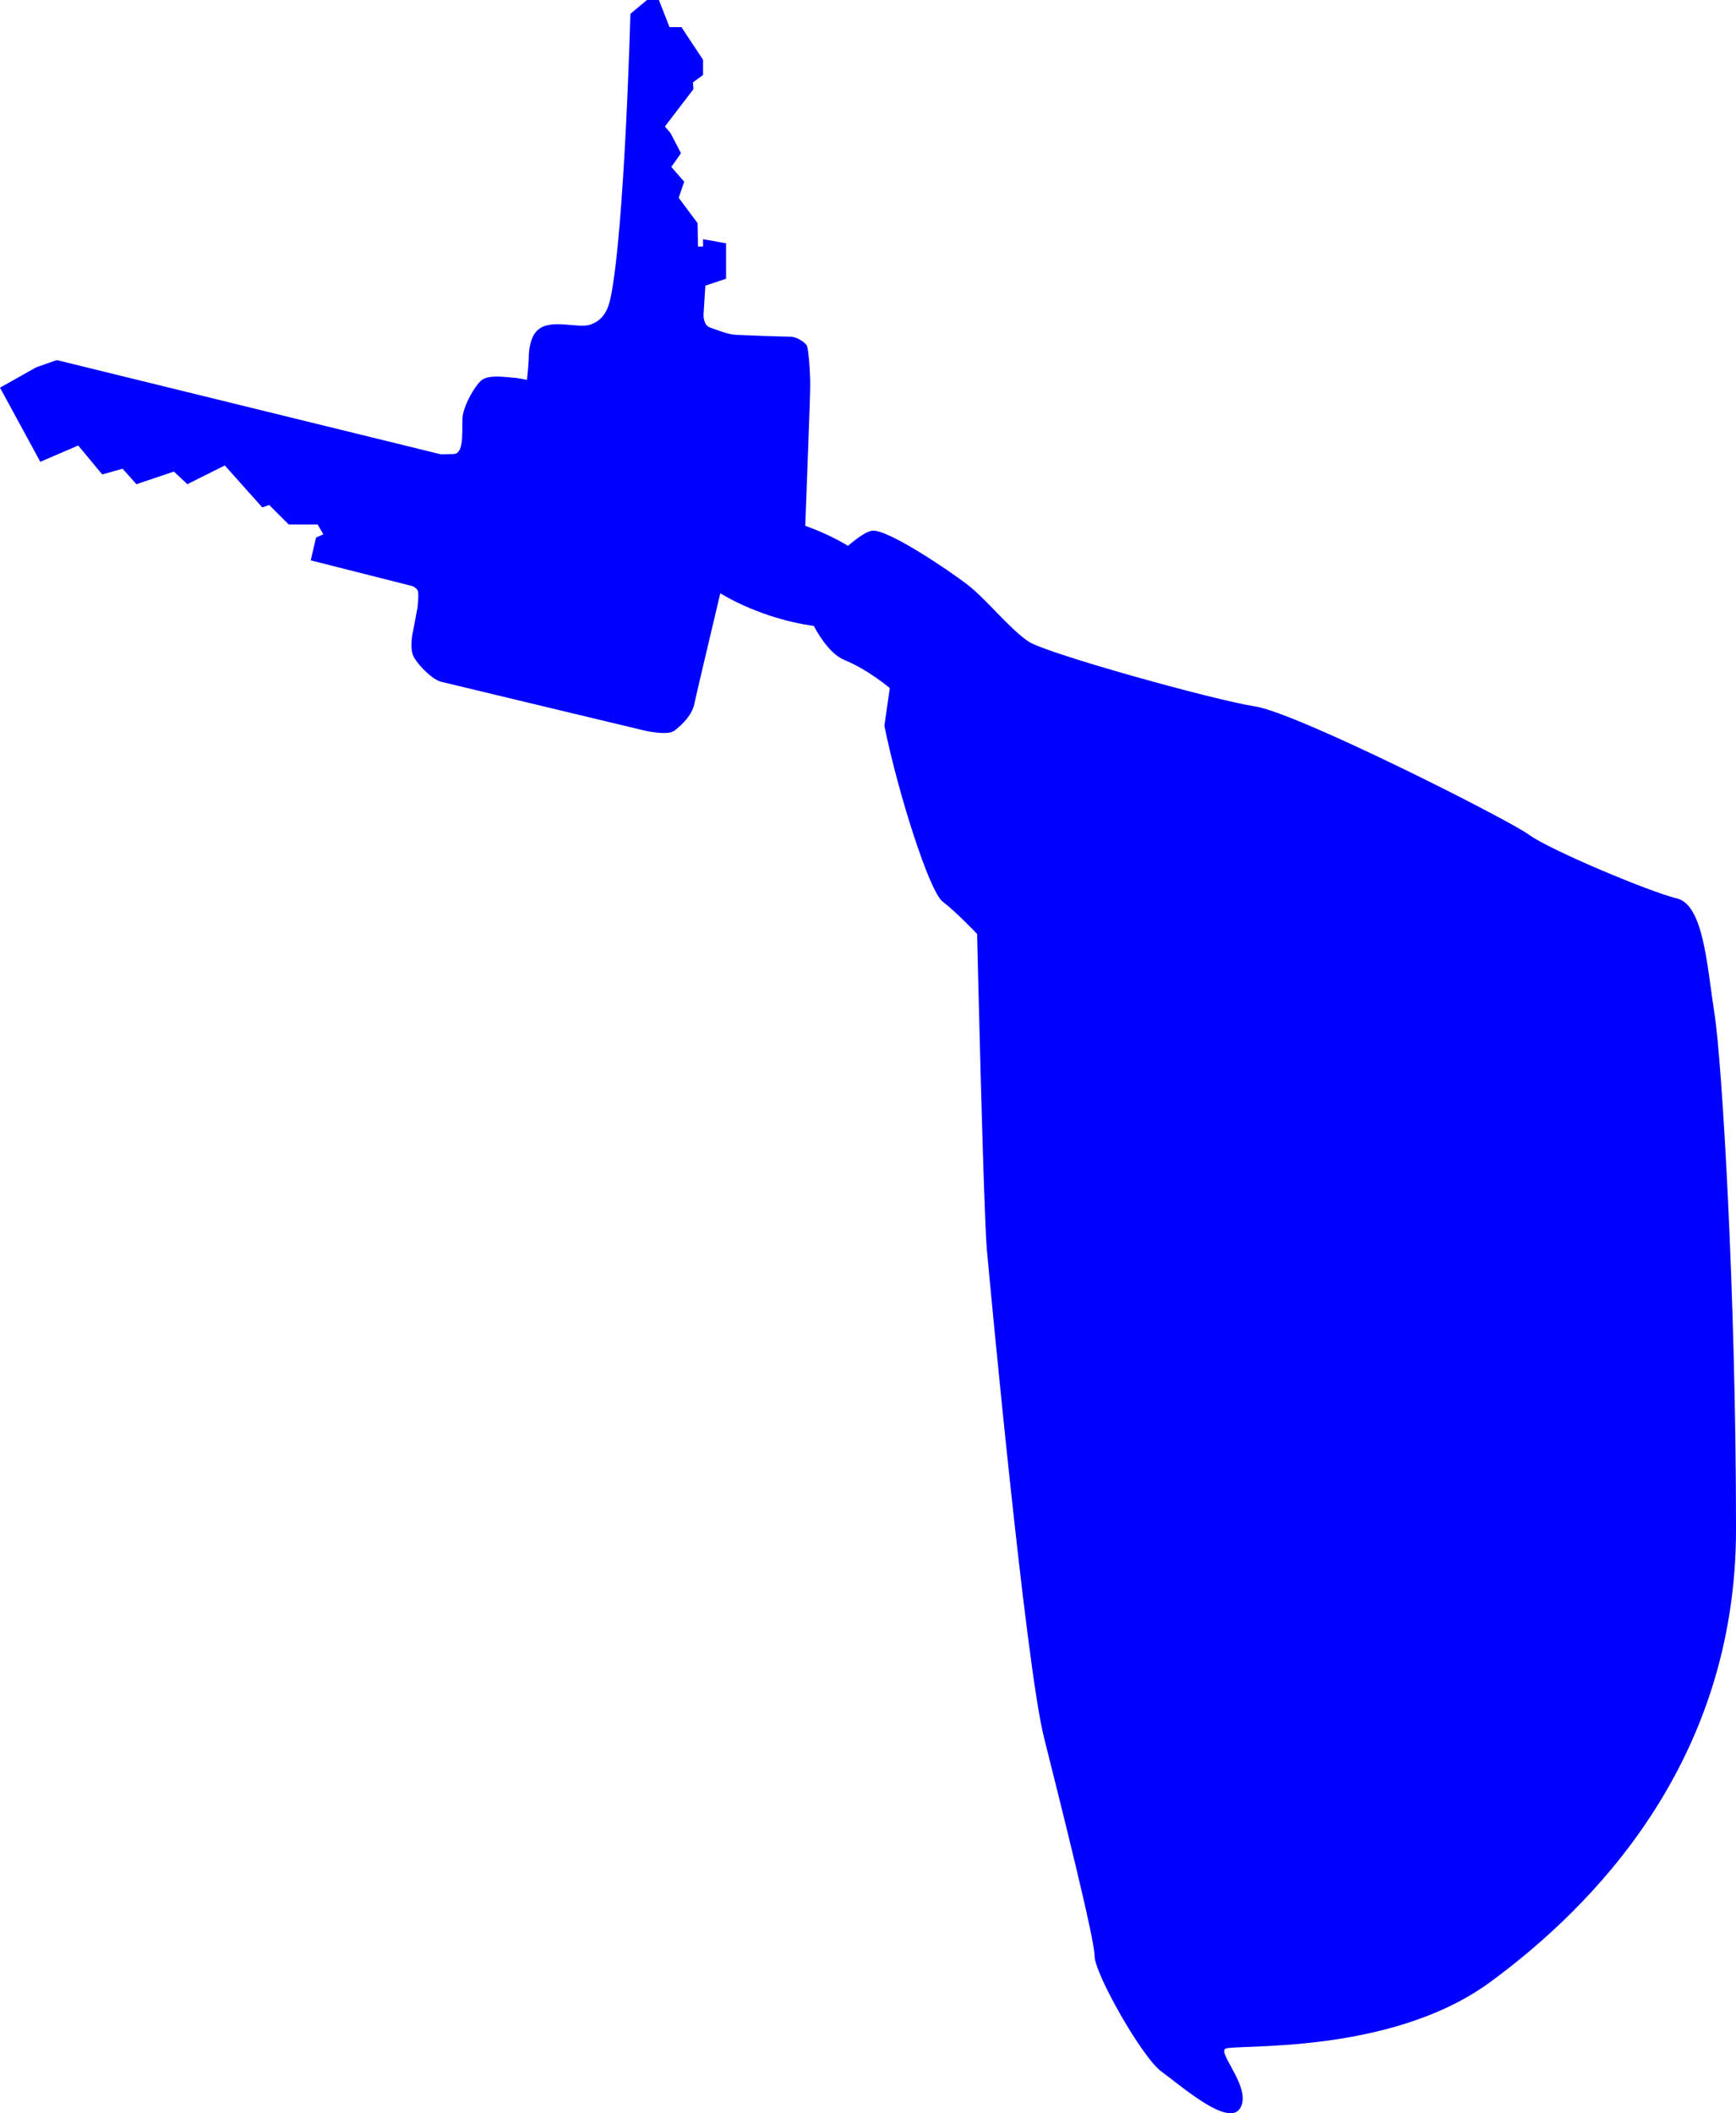 <?xml version="1.0" encoding="UTF-8"?>
<svg id="Layer_2" data-name="Layer 2" xmlns="http://www.w3.org/2000/svg" viewBox="0 0 2495.36 3036.75">
  <defs>
    <style>
      .cls-1 {
        fill: blue;
      }
    </style>
  </defs>
  <g id="Layer_1-2" data-name="Layer 1">
    <path class="cls-1" d="M2464.37,1456.26c-10.85-69.24-15.5-156.02-54.23-165.31-38.74-9.3-182.84-69.73-212.29-91.42-29.44-21.69-333.15-175.1-393.58-184.39-60.43-9.3-299.06-75.93-325.4-92.97s-61.98-61.98-88.32-82.13c-26.34-20.14-113.12-79.03-136.36-77.48-7.54,.5-20.78,9.49-35.24,21.76-17.84-10.71-38.63-20.55-61.46-28.7,2.03-56.46,7.1-183.79,7.1-201.75,0-22.47-2.64-52.21-4.63-56.84-1.98-4.63-14.54-13.22-23.79-13.22s-66.75-1.98-78.65-2.64-27.1-7.27-37.01-10.57c-9.91-3.3-9.25-18.51-9.25-18.51l2.64-41.64,29.74-9.91v-50.89l-33.05-5.95v10.57h-7.27l-.66-33.71-27.1-36.35,7.93-23.13-18.51-21.15,13.88-19.83-15.2-29.08-7.93-9.25,40.98-53.54-.66-9.91,14.54-10.57v-21.81l-31.06-46.93h-17.18L947.14,0h-17.18l-23.79,19.83s-8.34,310.27-28.42,407.8c-3.74,18.16-11.24,33.05-29.74,38.99-18.51,5.95-59.48-10.57-77.33,9.91-7.98,9.16-10.57,25.12-10.57,36.35,0,6.77-1.44,21.93-2.58,32.92-8.17-1.59-13.66-2.56-15.6-2.69-15.94-1.14-40.99-5.69-51.24,4.55-10.25,10.25-21.64,31.88-25.05,46.69-3.42,14.8,4.3,57.57-13.66,58.07l-17.96,.51L81.61,517.44l-29.51,10.36L0,557.07l57.95,106.54,54.44-23.42,34.54,41.56,29.27-8.2,19.9,22.24,53.86-18.15,19.32,18.15,53.86-26.93,53.86,60.29,9.95-3.51,28.1,28.1h41.56l8.2,14.05-10.54,4.68-7.61,32.78,145.76,36.88s6.44,2.34,8.2,7.02c1.76,4.68-.59,24.59-.59,24.59l-6.44,33.95s-5.85,24.59,1.76,37.46c7.61,12.88,26.97,31.61,38.66,34.54s292.39,70.11,292.39,70.11c0,0,33.02,7.97,43.27,0,10.25-7.97,25.05-21.64,28.47-38.72,1.55-7.75,18.81-80.92,37.2-158.55,20.06,12.08,43.88,23.06,70.15,31.78,22.21,7.37,43.98,12.38,64.27,15.15,10.92,20.42,26.49,41.78,44.15,49,34.09,13.95,65.08,40.29,65.08,40.29l-7.75,54.23c20.14,99.17,65.08,238.63,83.67,252.57,18.59,13.95,49.59,46.49,49.59,46.49,0,0,9.3,399.78,13.95,452.46,4.65,52.68,55.78,596.57,82.13,701.94s72.83,289.76,72.83,314.56,68.18,145.66,96.07,165.8c27.89,20.14,96.07,80.58,113.12,52.68,17.04-27.89-30.99-77.48-21.69-85.22s235.53,10.85,381.18-96.07c145.66-106.92,353.29-314.56,353.29-650.8s-20.14-671.92-30.99-741.16Z"/>
  </g>
</svg>